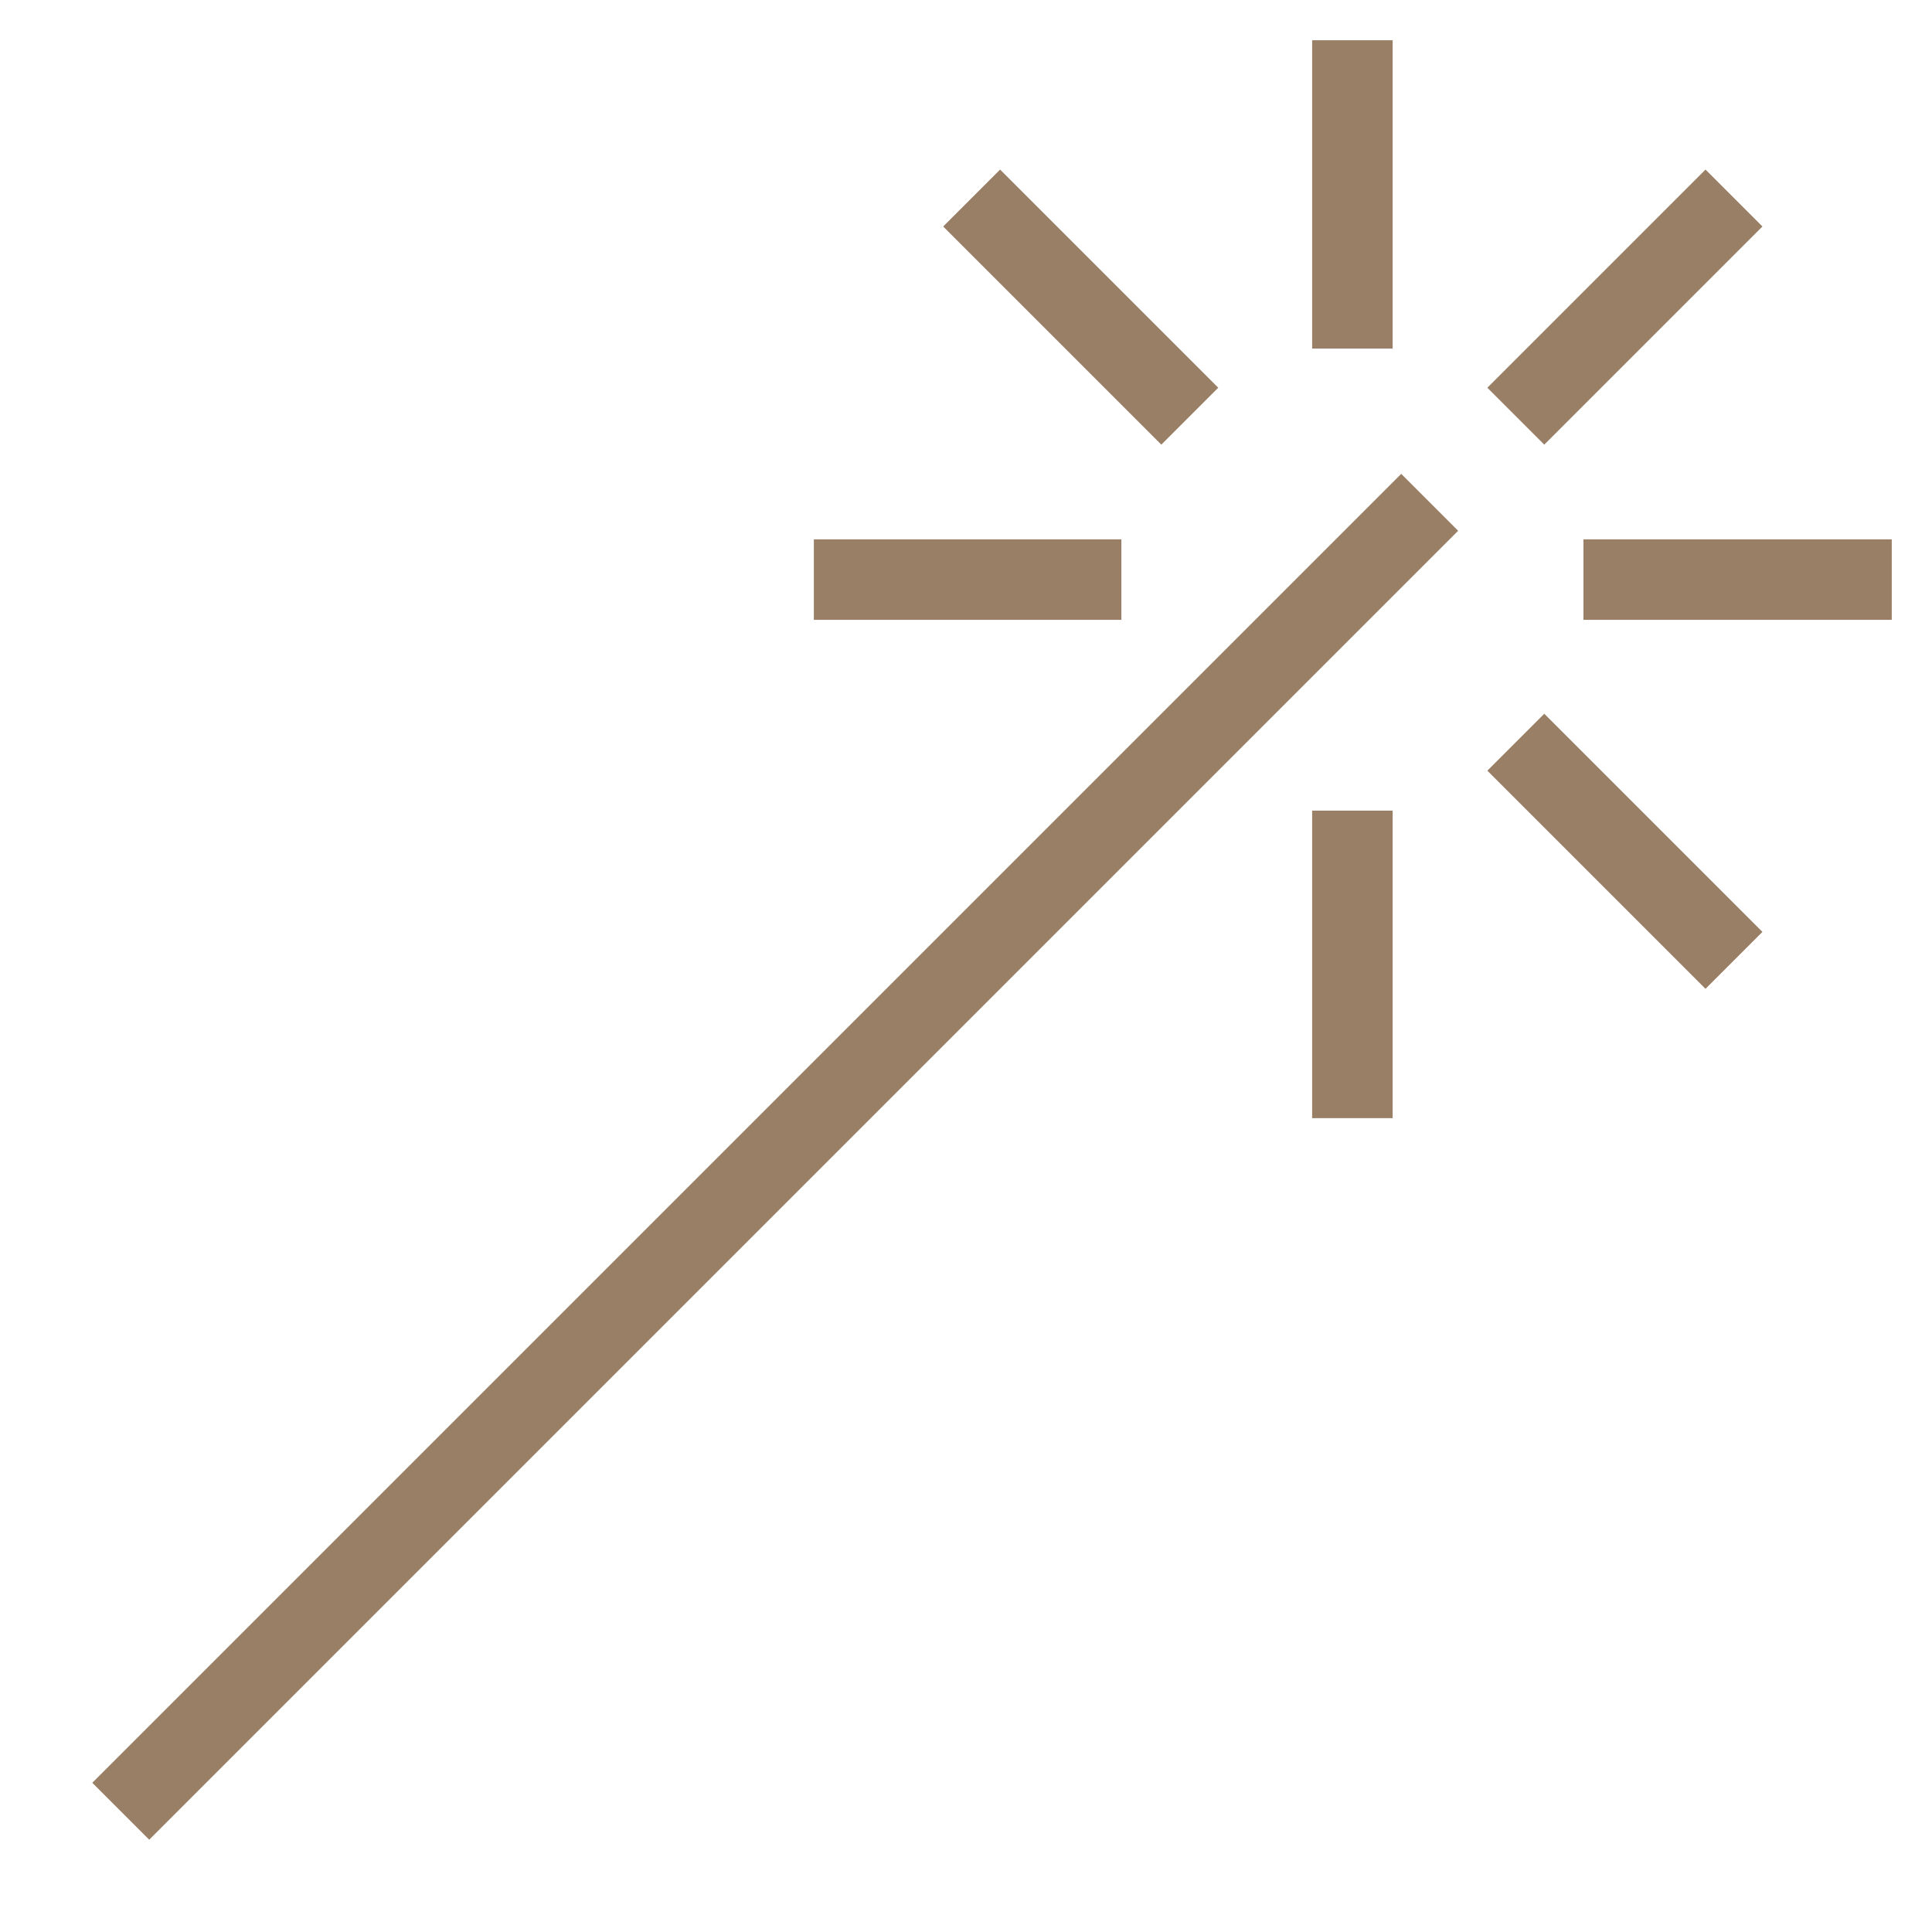 <svg xmlns="http://www.w3.org/2000/svg" id="Layer_1" data-name="Layer 1" viewBox="0 0 24 24" stroke-width="1" width="44" height="44" color="#997F66"><defs><style>.cls-63762d3cc3a86d32eae6efde-1{fill:none;stroke:currentColor;stroke-miterlimit:10;}</style></defs><line class="cls-63762d3cc3a86d32eae6efde-1" x1="1.5" y1="22.5" x2="17.76" y2="6.24"></line><line class="cls-63762d3cc3a86d32eae6efde-1" x1="16.8" y1="0.5" x2="16.8" y2="4.33"></line><line class="cls-63762d3cc3a86d32eae6efde-1" x1="16.8" y1="10.07" x2="16.8" y2="13.89"></line><line class="cls-63762d3cc3a86d32eae6efde-1" x1="10.11" y1="7.2" x2="13.93" y2="7.2"></line><line class="cls-63762d3cc3a86d32eae6efde-1" x1="19.67" y1="7.2" x2="23.5" y2="7.2"></line><line class="cls-63762d3cc3a86d32eae6efde-1" x1="12.07" y1="2.46" x2="14.78" y2="5.17"></line><line class="cls-63762d3cc3a86d32eae6efde-1" x1="18.83" y1="9.22" x2="21.54" y2="11.93"></line><line class="cls-63762d3cc3a86d32eae6efde-1" x1="18.83" y1="5.17" x2="21.54" y2="2.46"></line></svg>